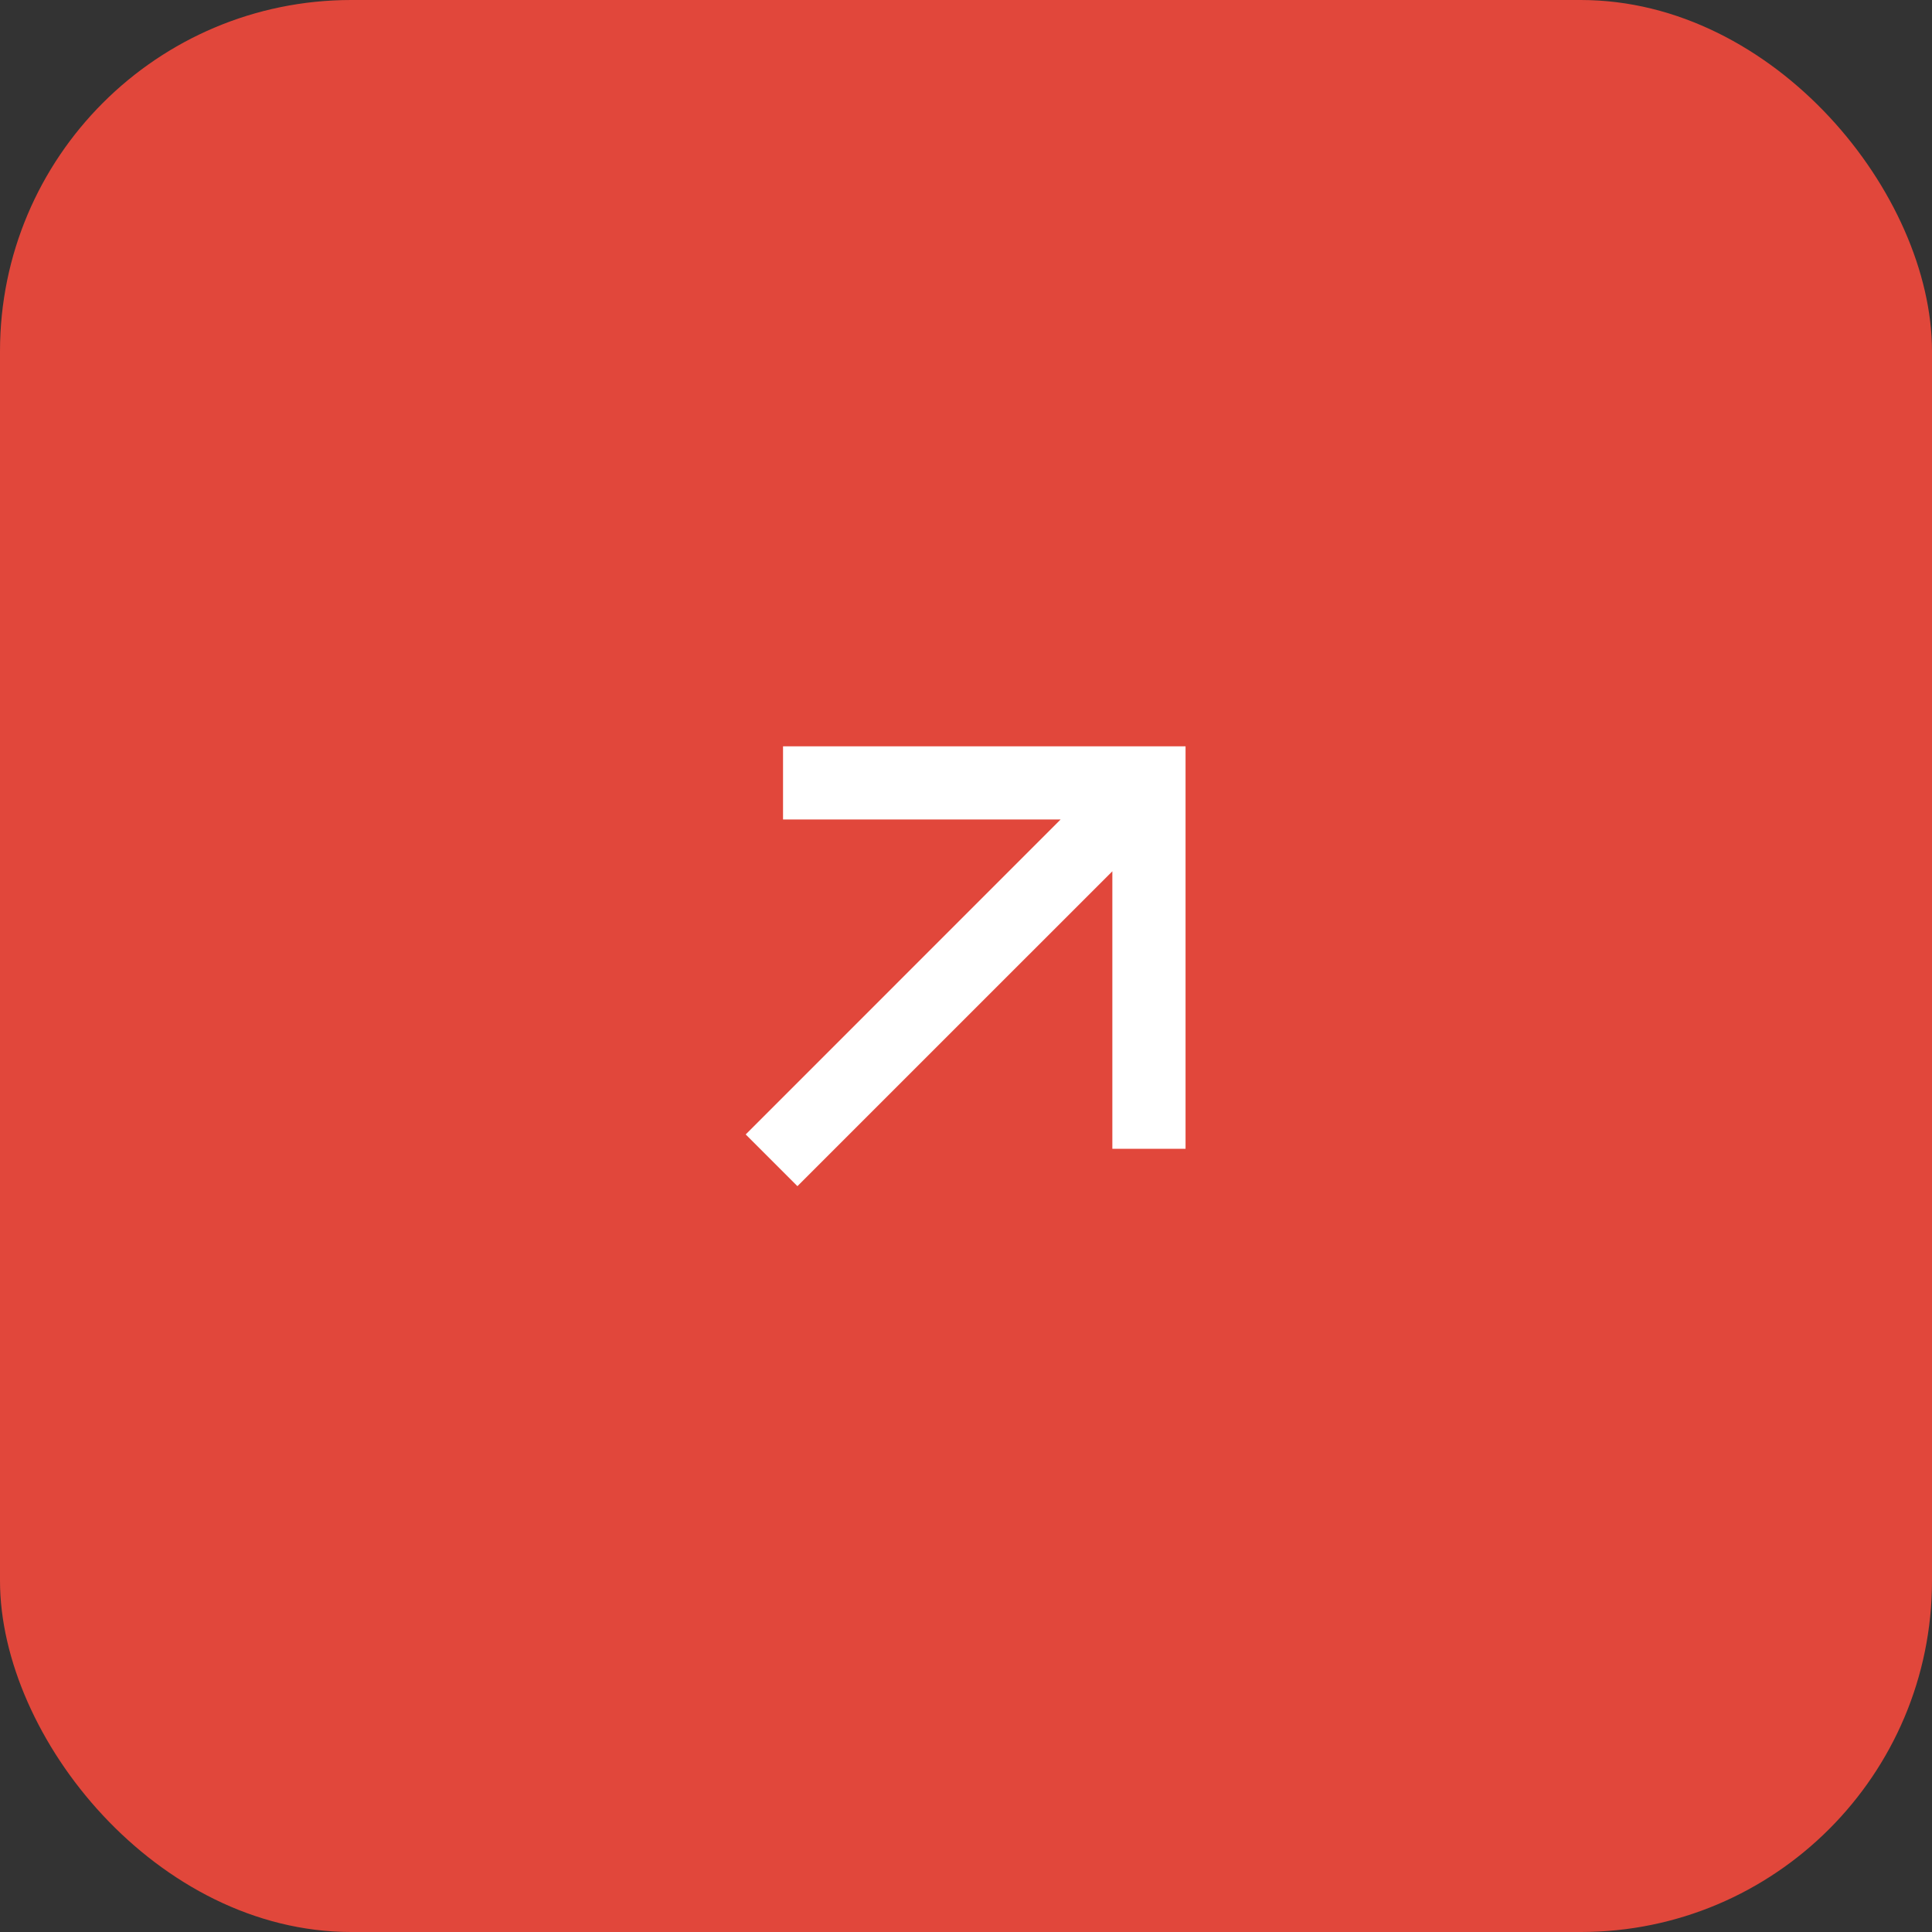 <svg width="44" height="44" viewBox="0 0 44 44" fill="none" xmlns="http://www.w3.org/2000/svg">
<rect x="0" y="0" width="44" height="44" fill="#333333" stroke="none"/>
<rect width="44" height="44" rx="8" fill="#E1473B"/>
<path d="M24.155 18.663L16.983 25.836L18.161 27.014L25.333 19.843V26.163H27V16.997H17.833V18.663H24.155Z" fill="white"/>
</svg>
